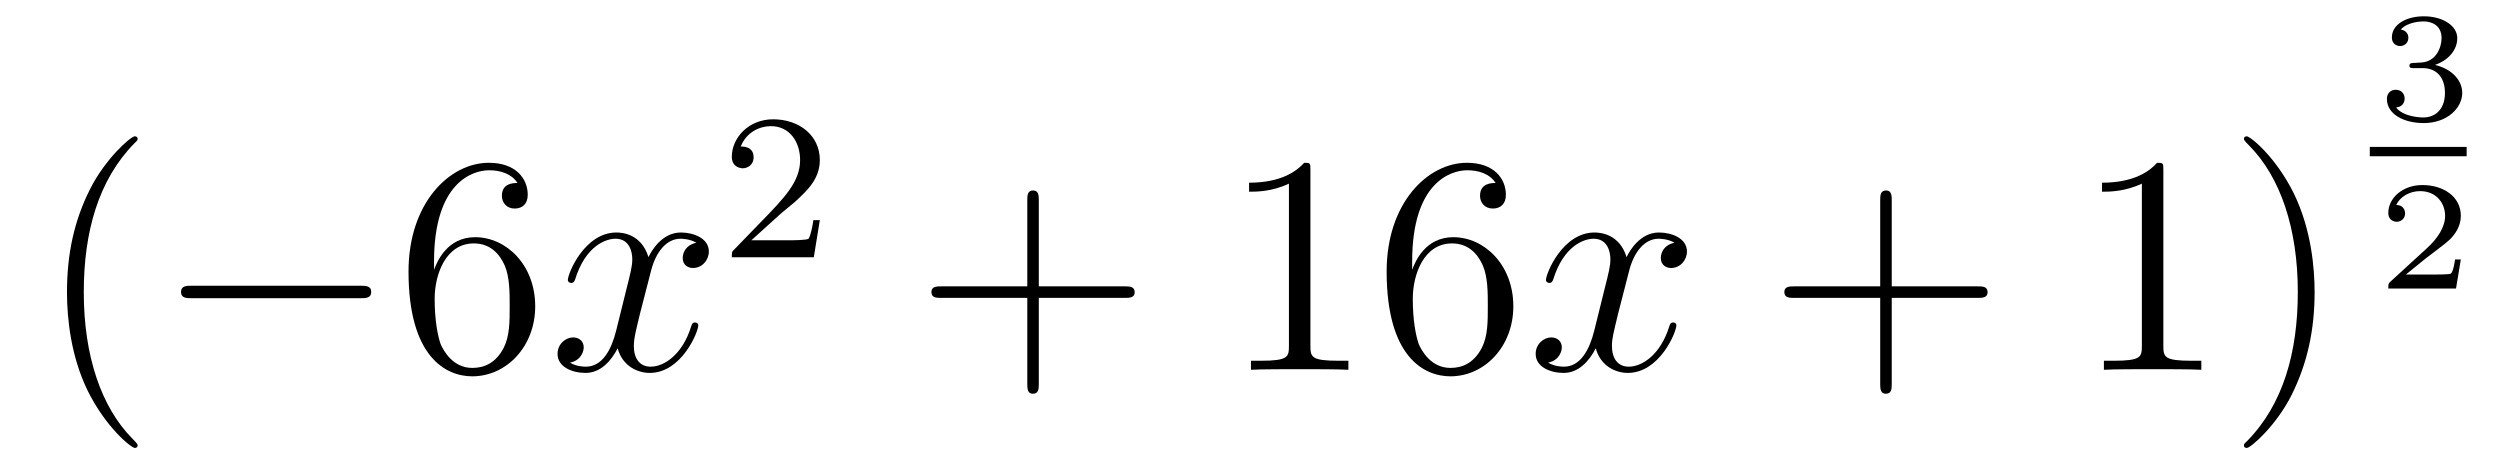 <?xml version='1.0'?>
<!-- This file was generated by dvisvgm 1.14.1 -->
<svg height='18pt' version='1.1' viewBox='0 -18 96 18' width='96pt' xmlns='http://www.w3.org/2000/svg' xmlns:xlink='http://www.w3.org/1999/xlink'>
<g id='page1'>
<g transform='matrix(1 0 0 1 -127 649)'>
<path d='M132.285 -649.895C132.285 -649.931 132.285 -649.955 132.082 -650.158C130.887 -651.366 130.217 -653.338 130.217 -655.777C130.217 -658.096 130.779 -660.092 132.166 -661.503C132.285 -661.61 132.285 -661.634 132.285 -661.67C132.285 -661.742 132.225 -661.766 132.177 -661.766C132.022 -661.766 131.042 -660.905 130.456 -659.733C129.847 -658.526 129.572 -657.247 129.572 -655.777C129.572 -654.712 129.739 -653.29 130.36 -652.011C131.066 -650.577 132.046 -649.799 132.177 -649.799C132.225 -649.799 132.285 -649.823 132.285 -649.895Z' fill-rule='evenodd'/>
<path d='M140.836 -655.549C141.039 -655.549 141.255 -655.549 141.255 -655.788C141.255 -656.028 141.039 -656.028 140.836 -656.028H134.369C134.166 -656.028 133.951 -656.028 133.951 -655.788C133.951 -655.549 134.166 -655.549 134.369 -655.549H140.836Z' fill-rule='evenodd'/>
<path d='M143.667 -656.96C143.667 -659.984 145.137 -660.462 145.783 -660.462C146.213 -660.462 146.644 -660.331 146.871 -659.973C146.727 -659.973 146.273 -659.973 146.273 -659.482C146.273 -659.219 146.453 -658.992 146.763 -658.992C147.062 -658.992 147.265 -659.172 147.265 -659.518C147.265 -660.14 146.811 -660.749 145.771 -660.749C144.265 -660.749 142.687 -659.208 142.687 -656.577C142.687 -653.29 144.122 -652.549 145.137 -652.549C146.441 -652.549 147.552 -653.685 147.552 -655.239C147.552 -656.828 146.441 -657.892 145.245 -657.892C144.181 -657.892 143.787 -656.972 143.667 -656.637V-656.96ZM145.137 -652.872C144.384 -652.872 144.026 -653.541 143.918 -653.792C143.811 -654.103 143.691 -654.689 143.691 -655.526C143.691 -656.47 144.122 -657.653 145.197 -657.653C145.855 -657.653 146.202 -657.211 146.381 -656.805C146.572 -656.362 146.572 -655.765 146.572 -655.251C146.572 -654.641 146.572 -654.103 146.345 -653.649C146.046 -653.075 145.616 -652.872 145.137 -652.872Z' fill-rule='evenodd'/>
<path d='M153.742 -657.677C153.36 -657.606 153.216 -657.319 153.216 -657.092C153.216 -656.805 153.443 -656.709 153.61 -656.709C153.969 -656.709 154.22 -657.02 154.22 -657.342C154.22 -657.845 153.646 -658.072 153.144 -658.072C152.415 -658.072 152.009 -657.354 151.901 -657.127C151.626 -658.024 150.885 -658.072 150.67 -658.072C149.451 -658.072 148.805 -656.506 148.805 -656.243C148.805 -656.195 148.853 -656.135 148.936 -656.135C149.032 -656.135 149.056 -656.207 149.08 -656.255C149.486 -657.582 150.287 -657.833 150.634 -657.833C151.172 -657.833 151.28 -657.331 151.28 -657.044C151.28 -656.781 151.208 -656.506 151.064 -655.932L150.658 -654.294C150.479 -653.577 150.132 -652.92 149.498 -652.92C149.439 -652.92 149.14 -652.92 148.889 -653.075C149.319 -653.159 149.415 -653.517 149.415 -653.661C149.415 -653.9 149.235 -654.043 149.008 -654.043C148.721 -654.043 148.41 -653.792 148.41 -653.41C148.41 -652.908 148.972 -652.68 149.486 -652.68C150.06 -652.68 150.467 -653.135 150.718 -653.625C150.909 -652.92 151.507 -652.68 151.949 -652.68C153.168 -652.68 153.814 -654.247 153.814 -654.509C153.814 -654.569 153.766 -654.617 153.694 -654.617C153.587 -654.617 153.575 -654.557 153.539 -654.462C153.216 -653.41 152.523 -652.92 151.985 -652.92C151.566 -652.92 151.339 -653.23 151.339 -653.72C151.339 -653.983 151.387 -654.175 151.578 -654.964L151.997 -656.589C152.176 -657.307 152.582 -657.833 153.132 -657.833C153.156 -657.833 153.491 -657.833 153.742 -657.677Z' fill-rule='evenodd'/>
<path d='M156.927 -658.746C157.055 -658.865 157.389 -659.128 157.517 -659.24C158.011 -659.694 158.481 -660.132 158.481 -660.857C158.481 -661.805 157.684 -662.419 156.688 -662.419C155.732 -662.419 155.102 -661.694 155.102 -660.985C155.102 -660.594 155.413 -660.538 155.525 -660.538C155.692 -660.538 155.939 -660.658 155.939 -660.961C155.939 -661.375 155.541 -661.375 155.445 -661.375C155.676 -661.957 156.21 -662.156 156.6 -662.156C157.342 -662.156 157.724 -661.527 157.724 -660.857C157.724 -660.028 157.142 -659.423 156.202 -658.459L155.198 -657.423C155.102 -657.335 155.102 -657.319 155.102 -657.12H158.25L158.481 -658.546H158.234C158.21 -658.387 158.146 -657.988 158.051 -657.837C158.003 -657.773 157.397 -657.773 157.27 -657.773H155.851L156.927 -658.746Z' fill-rule='evenodd'/>
<path d='M166.89 -655.561H170.189C170.356 -655.561 170.572 -655.561 170.572 -655.777C170.572 -656.004 170.368 -656.004 170.189 -656.004H166.89V-659.303C166.89 -659.47 166.89 -659.686 166.674 -659.686C166.448 -659.686 166.448 -659.482 166.448 -659.303V-656.004H163.148C162.981 -656.004 162.766 -656.004 162.766 -655.788C162.766 -655.561 162.969 -655.561 163.148 -655.561H166.448V-652.262C166.448 -652.095 166.448 -651.88 166.662 -651.88C166.89 -651.88 166.89 -652.083 166.89 -652.262V-655.561Z' fill-rule='evenodd'/>
<path d='M177.32 -660.462C177.32 -660.738 177.32 -660.749 177.081 -660.749C176.794 -660.427 176.196 -659.984 174.965 -659.984V-659.638C175.24 -659.638 175.838 -659.638 176.495 -659.948V-653.72C176.495 -653.29 176.459 -653.147 175.407 -653.147H175.037V-652.8C175.359 -652.824 176.519 -652.824 176.913 -652.824C177.308 -652.824 178.456 -652.824 178.778 -652.8V-653.147H178.408C177.356 -653.147 177.32 -653.29 177.32 -653.72V-660.462ZM181.227 -656.96C181.227 -659.984 182.698 -660.462 183.343 -660.462C183.774 -660.462 184.204 -660.331 184.431 -659.973C184.288 -659.973 183.833 -659.973 183.833 -659.482C183.833 -659.219 184.013 -658.992 184.324 -658.992C184.622 -658.992 184.826 -659.172 184.826 -659.518C184.826 -660.14 184.371 -660.749 183.331 -660.749C181.825 -660.749 180.247 -659.208 180.247 -656.577C180.247 -653.29 181.682 -652.549 182.698 -652.549C184.001 -652.549 185.112 -653.685 185.112 -655.239C185.112 -656.828 184.001 -657.892 182.806 -657.892C181.741 -657.892 181.347 -656.972 181.227 -656.637V-656.96ZM182.698 -652.872C181.945 -652.872 181.586 -653.541 181.478 -653.792C181.371 -654.103 181.251 -654.689 181.251 -655.526C181.251 -656.47 181.682 -657.653 182.758 -657.653C183.415 -657.653 183.762 -657.211 183.941 -656.805C184.132 -656.362 184.132 -655.765 184.132 -655.251C184.132 -654.641 184.132 -654.103 183.905 -653.649C183.606 -653.075 183.176 -652.872 182.698 -652.872Z' fill-rule='evenodd'/>
<path d='M191.301 -657.677C190.919 -657.606 190.775 -657.319 190.775 -657.092C190.775 -656.805 191.003 -656.709 191.17 -656.709C191.528 -656.709 191.779 -657.02 191.779 -657.342C191.779 -657.845 191.206 -658.072 190.703 -658.072C189.974 -658.072 189.568 -657.354 189.46 -657.127C189.185 -658.024 188.444 -658.072 188.229 -658.072C187.01 -658.072 186.364 -656.506 186.364 -656.243C186.364 -656.195 186.412 -656.135 186.496 -656.135C186.591 -656.135 186.615 -656.207 186.639 -656.255C187.046 -657.582 187.847 -657.833 188.193 -657.833C188.731 -657.833 188.839 -657.331 188.839 -657.044C188.839 -656.781 188.767 -656.506 188.623 -655.932L188.217 -654.294C188.038 -653.577 187.691 -652.92 187.058 -652.92C186.998 -652.92 186.699 -652.92 186.448 -653.075C186.878 -653.159 186.974 -653.517 186.974 -653.661C186.974 -653.9 186.795 -654.043 186.567 -654.043C186.281 -654.043 185.97 -653.792 185.97 -653.41C185.97 -652.908 186.532 -652.68 187.046 -652.68C187.619 -652.68 188.026 -653.135 188.277 -653.625C188.468 -652.92 189.066 -652.68 189.508 -652.68C190.728 -652.68 191.373 -654.247 191.373 -654.509C191.373 -654.569 191.325 -654.617 191.253 -654.617C191.146 -654.617 191.134 -654.557 191.098 -654.462C190.775 -653.41 190.082 -652.92 189.544 -652.92C189.126 -652.92 188.898 -653.23 188.898 -653.72C188.898 -653.983 188.946 -654.175 189.138 -654.964L189.556 -656.589C189.735 -657.307 190.142 -657.833 190.692 -657.833C190.716 -657.833 191.05 -657.833 191.301 -657.677Z' fill-rule='evenodd'/>
<path d='M199.643 -655.561H202.942C203.108 -655.561 203.324 -655.561 203.324 -655.777C203.324 -656.004 203.122 -656.004 202.942 -656.004H199.643V-659.303C199.643 -659.47 199.643 -659.686 199.427 -659.686C199.2 -659.686 199.2 -659.482 199.2 -659.303V-656.004H195.901C195.733 -656.004 195.518 -656.004 195.518 -655.788C195.518 -655.561 195.721 -655.561 195.901 -655.561H199.2V-652.262C199.2 -652.095 199.2 -651.88 199.415 -651.88C199.643 -651.88 199.643 -652.083 199.643 -652.262V-655.561Z' fill-rule='evenodd'/>
<path d='M210.073 -660.462C210.073 -660.738 210.073 -660.749 209.833 -660.749C209.546 -660.427 208.949 -659.984 207.718 -659.984V-659.638C207.992 -659.638 208.59 -659.638 209.248 -659.948V-653.72C209.248 -653.29 209.212 -653.147 208.16 -653.147H207.79V-652.8C208.112 -652.824 209.272 -652.824 209.666 -652.824C210.061 -652.824 211.208 -652.824 211.531 -652.8V-653.147H211.16C210.108 -653.147 210.073 -653.29 210.073 -653.72V-660.462ZM215.881 -655.777C215.881 -656.685 215.761 -658.167 215.092 -659.554C214.387 -660.988 213.407 -661.766 213.275 -661.766C213.227 -661.766 213.167 -661.742 213.167 -661.67C213.167 -661.634 213.167 -661.61 213.371 -661.407C214.566 -660.2 215.236 -658.227 215.236 -655.788C215.236 -653.469 214.674 -651.473 213.287 -650.062C213.167 -649.955 213.167 -649.931 213.167 -649.895C213.167 -649.823 213.227 -649.799 213.275 -649.799C213.43 -649.799 214.41 -650.66 214.997 -651.832C215.606 -653.051 215.881 -654.342 215.881 -655.777Z' fill-rule='evenodd'/>
<path d='M220.038 -664.384C220.546 -664.384 220.886 -664.043 220.886 -663.434C220.886 -662.777 220.492 -662.49 220.056 -662.49C219.894 -662.49 219.278 -662.526 219.01 -662.872C219.242 -662.896 219.338 -663.051 219.338 -663.213C219.338 -663.416 219.194 -663.553 218.998 -663.553C218.836 -663.553 218.657 -663.452 218.657 -663.201C218.657 -662.609 219.314 -662.274 220.074 -662.274C220.958 -662.274 221.55 -662.842 221.55 -663.434C221.55 -663.87 221.215 -664.33 220.504 -664.509C220.976 -664.665 221.359 -665.047 221.359 -665.537C221.359 -666.015 220.796 -666.374 220.08 -666.374C219.38 -666.374 218.848 -666.051 218.848 -665.561C218.848 -665.304 219.046 -665.232 219.164 -665.232C219.32 -665.232 219.481 -665.34 219.481 -665.549C219.481 -665.734 219.35 -665.842 219.188 -665.866C219.469 -666.177 220.014 -666.177 220.068 -666.177C220.373 -666.177 220.756 -666.033 220.756 -665.537C220.756 -665.208 220.57 -664.635 219.972 -664.599C219.864 -664.593 219.703 -664.581 219.649 -664.581C219.589 -664.575 219.523 -664.569 219.523 -664.479C219.523 -664.384 219.589 -664.384 219.691 -664.384H220.038Z' fill-rule='evenodd'/>
<path d='M218 -661H221.719V-661.359H218'/>
<path d='M221.496 -657.037H221.275C221.263 -656.954 221.203 -656.559 221.113 -656.494C221.072 -656.458 220.588 -656.458 220.504 -656.458H219.386L220.151 -657.079C220.355 -657.241 220.886 -657.623 221.072 -657.802C221.251 -657.982 221.496 -658.286 221.496 -658.711C221.496 -659.457 220.82 -659.894 220.02 -659.894C219.248 -659.894 218.711 -659.386 218.711 -658.824C218.711 -658.519 218.968 -658.483 219.034 -658.483C219.182 -658.483 219.356 -658.591 219.356 -658.806C219.356 -658.938 219.278 -659.129 219.016 -659.129C219.152 -659.434 219.517 -659.661 219.93 -659.661C220.558 -659.661 220.892 -659.195 220.892 -658.711C220.892 -658.286 220.612 -657.85 220.193 -657.468L218.777 -656.171C218.717 -656.111 218.711 -656.105 218.711 -655.92H221.311L221.496 -657.037Z' fill-rule='evenodd'/>
</g>
</g>
</svg>
